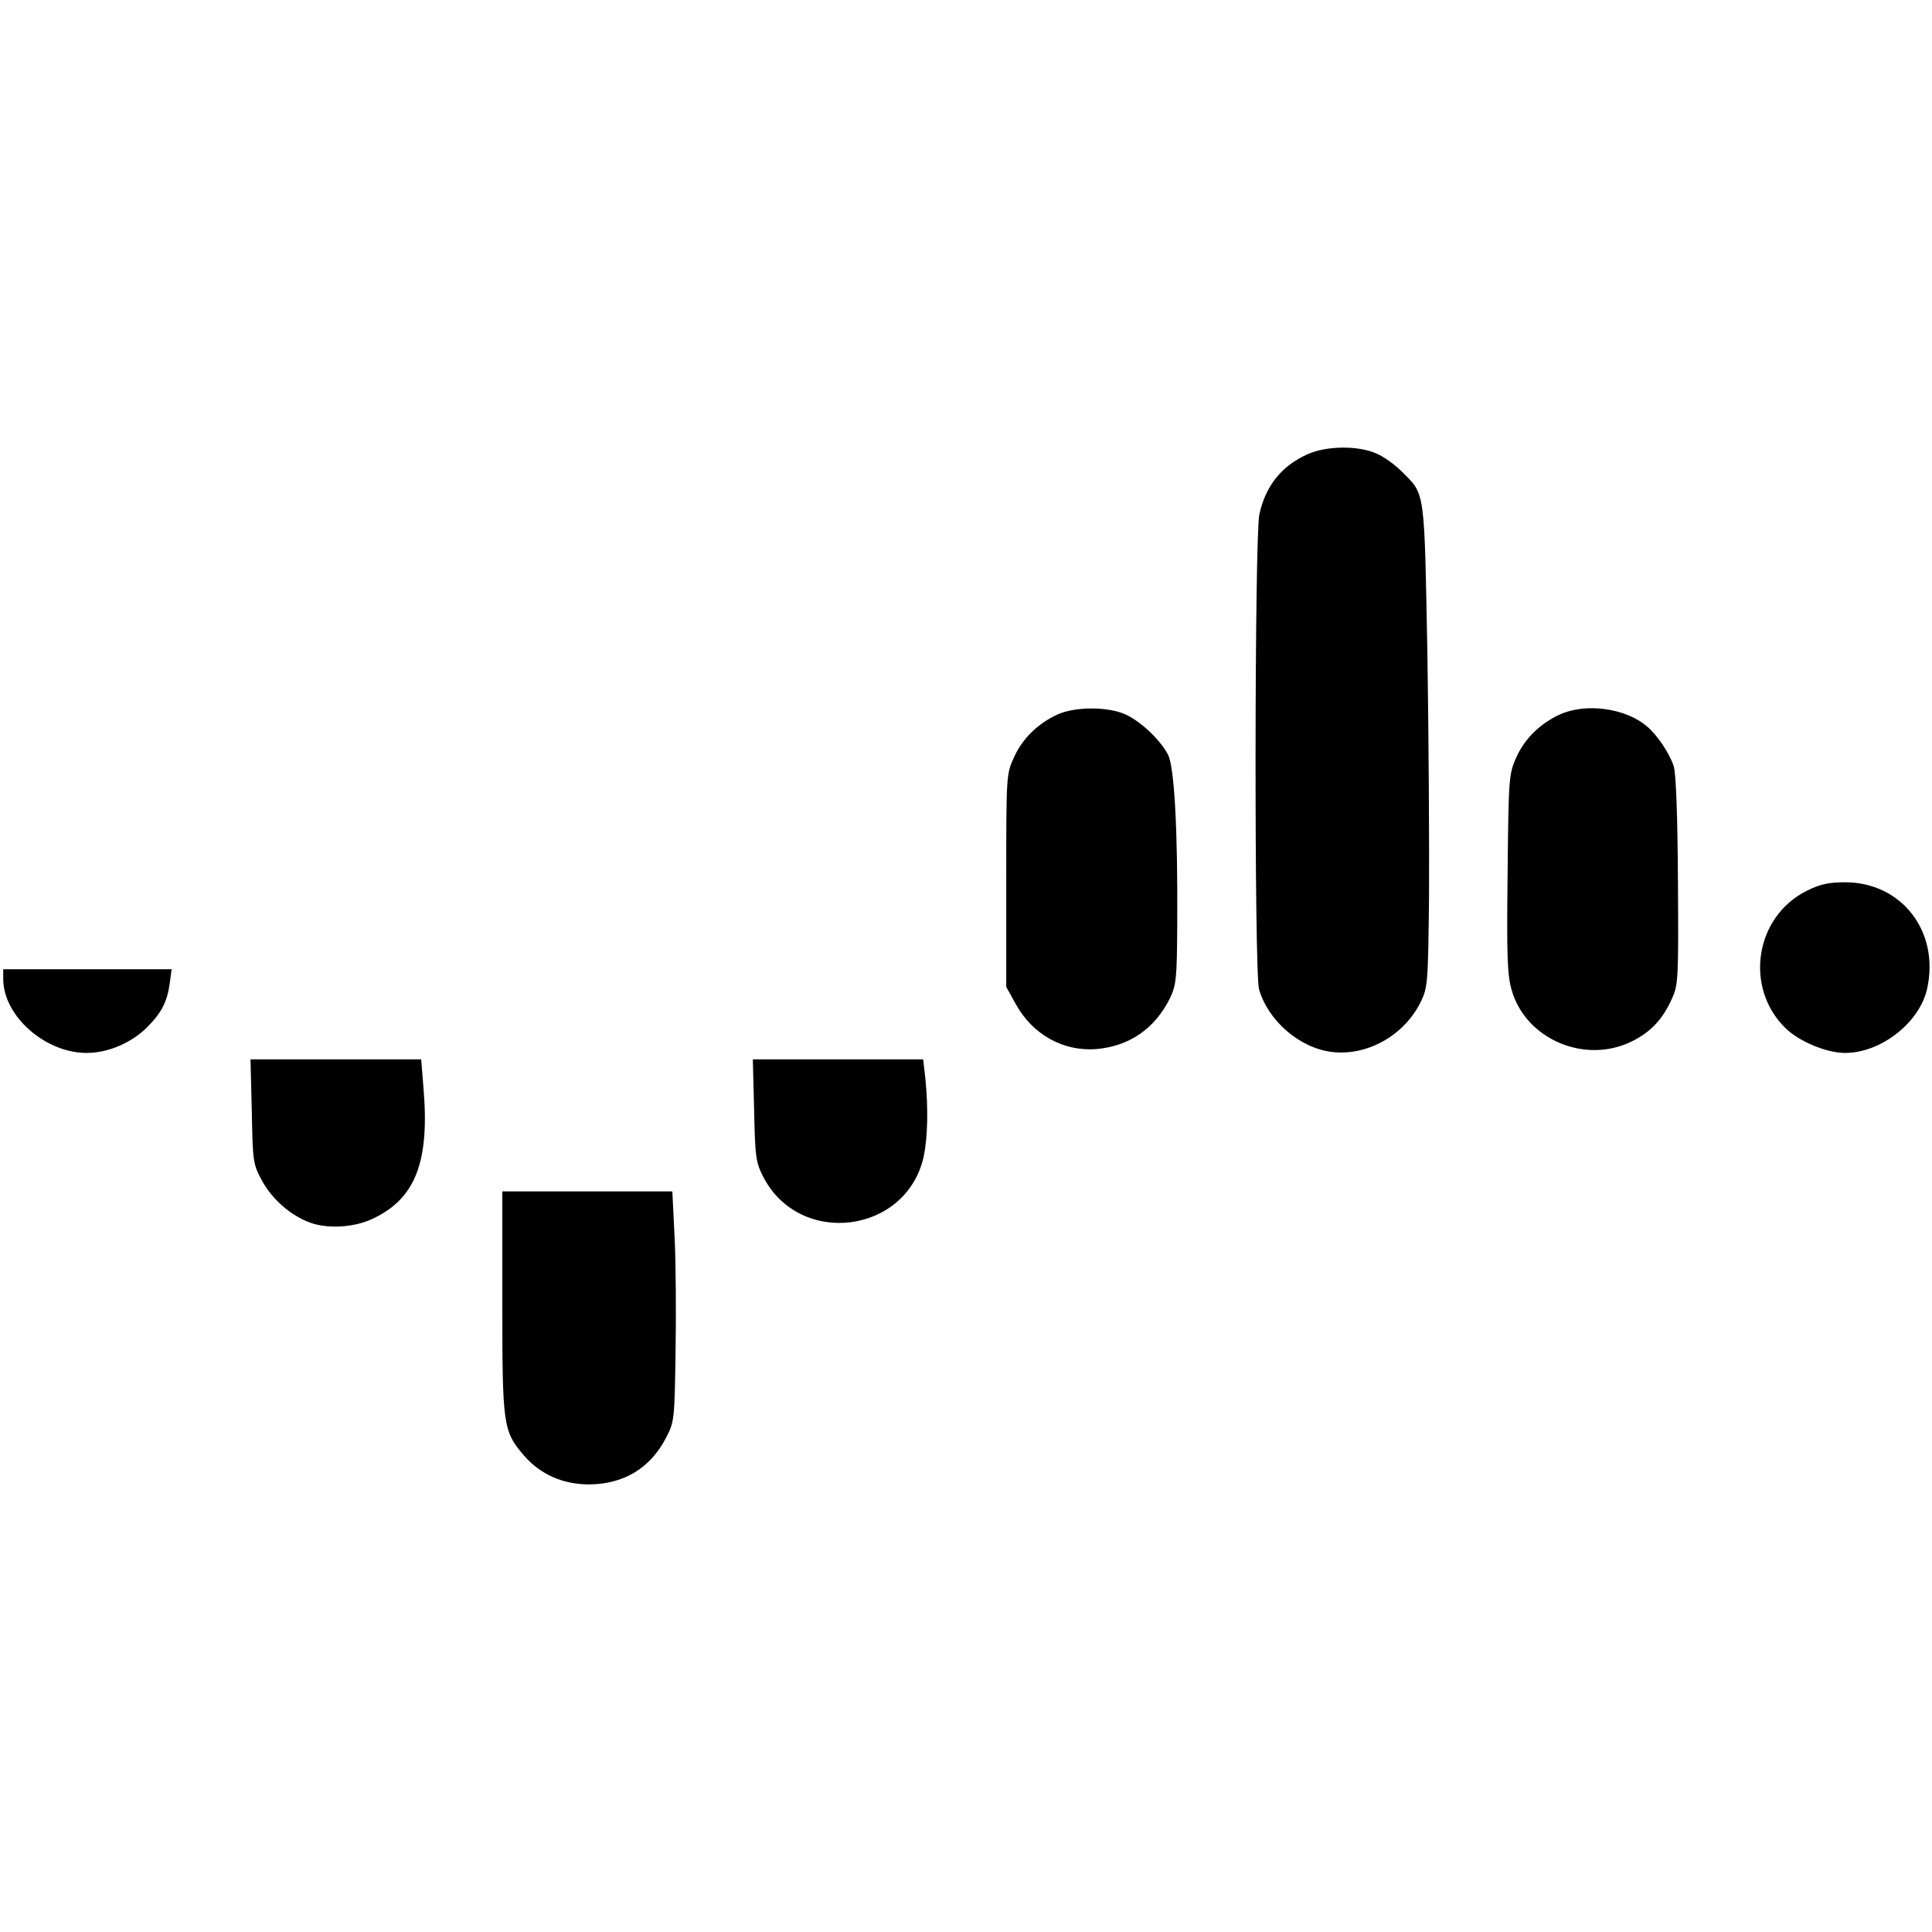 <?xml version="1.0" standalone="no"?>
<!DOCTYPE svg PUBLIC "-//W3C//DTD SVG 20010904//EN"
 "http://www.w3.org/TR/2001/REC-SVG-20010904/DTD/svg10.dtd">
<svg version="1.0" xmlns="http://www.w3.org/2000/svg"
 width="600pt" height="600pt" viewBox="0 0 600 600"
 preserveAspectRatio="xMidYMid meet">
<g transform="translate(0,600) scale(0.1,-0.1)"
fill="#000000" stroke="none">
<path d="M4060 4589 c-80 -36 -130 -98 -149 -187 -15 -70 -16 -1420 -1 -1474
28 -98 126 -183 227 -195 110 -13 224 52 275 155 22 45 23 58 26 327 1 154 -1
492 -5 750 -10 522 -6 497 -80 571 -20 20 -54 45 -77 55 -57 26 -157 25 -216
-2z"/>
<path d="M3284 3781 c-61 -28 -109 -75 -135 -133 -24 -52 -24 -57 -24 -383 l0
-330 30 -54 c52 -94 147 -147 250 -139 102 9 181 63 228 157 20 42 22 61 23
226 2 301 -9 495 -29 532 -25 47 -84 102 -131 124 -55 25 -157 25 -212 0z"/>
<path d="M4844 3781 c-61 -28 -109 -75 -135 -133 -23 -52 -24 -62 -27 -361 -3
-259 -1 -316 13 -363 44 -152 228 -230 373 -158 59 29 96 69 125 134 19 42 20
63 18 365 -1 196 -6 334 -13 355 -12 38 -49 95 -82 123 -66 58 -191 75 -272
38z"/>
<path d="M5612 3234 c-162 -80 -196 -301 -67 -427 43 -42 128 -77 185 -77 111
0 232 94 255 200 39 177 -79 330 -255 330 -51 0 -78 -6 -118 -26z"/>
<path d="M10 2960 c0 -115 130 -230 259 -230 67 0 141 32 189 81 44 44 61 78
69 134 l6 45 -262 0 -261 0 0 -30z"/>
<path d="M782 2548 c3 -159 4 -164 33 -217 31 -56 88 -106 148 -128 55 -20
136 -15 192 11 135 62 180 177 160 409 l-7 87 -265 0 -265 0 4 -162z"/>
<path d="M2342 2553 c3 -145 5 -162 28 -207 113 -221 447 -178 499 64 12 58
14 148 5 239 l-7 61 -264 0 -265 0 4 -157z"/>
<path d="M1560 1957 c0 -384 2 -401 67 -477 51 -59 121 -90 203 -90 107 1 189
50 238 144 26 50 27 55 30 266 2 118 1 279 -3 358 l-7 142 -264 0 -264 0 0
-343z"/>
</g>
</svg>
